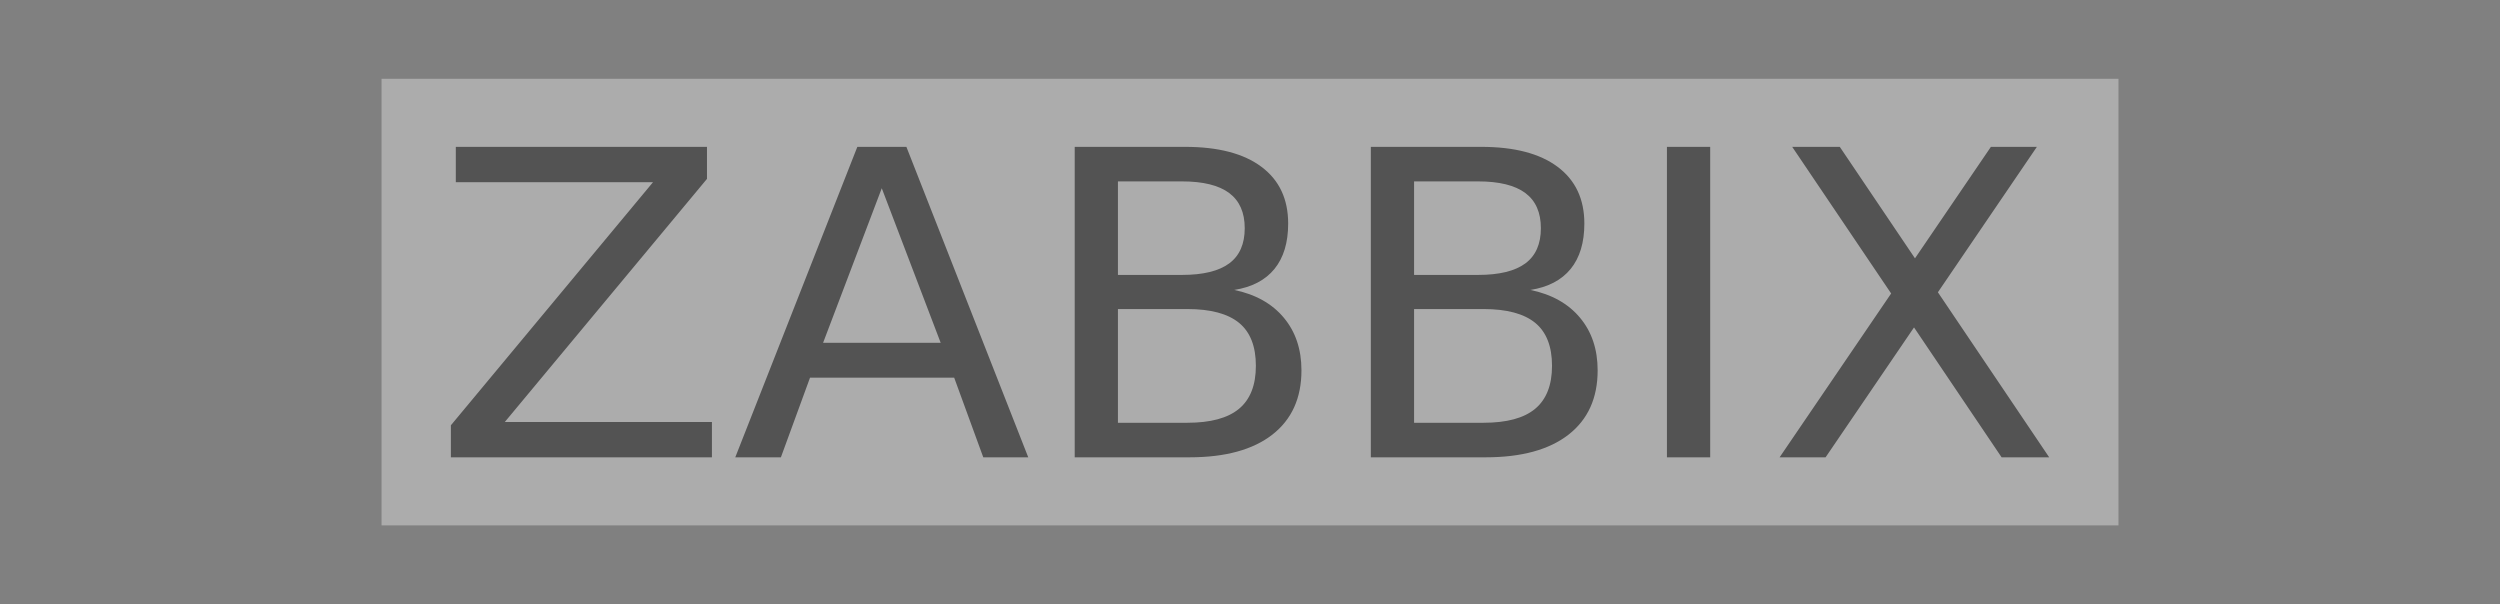 <svg width="120" height="29" viewBox="0 0 120 29" fill="none" xmlns="http://www.w3.org/2000/svg">
<rect x="0" y="0" width="120" height="29" fill="#808080" stroke="none"/>
<g opacity="0.35">
<path d="M18.314 3.782H101.687V25.218H18.314V3.782Z" fill="white"/>
<path d="M21.879 7.049H33.935V8.586L24.231 20.255H34.172V21.951H21.642V20.414L31.345 8.745H21.879V7.049ZM42.325 9.035L39.509 16.453H45.152L42.325 9.035ZM41.152 7.049H43.507L49.356 21.951H47.197L45.801 18.129H38.881L37.483 21.951H35.293L41.152 7.049ZM53.661 14.834V20.293H56.991C58.108 20.293 58.936 20.069 59.475 19.62C60.014 19.17 60.282 18.482 60.282 17.559C60.282 16.628 60.014 15.94 59.475 15.497C58.936 15.056 58.108 14.834 56.991 14.834H53.661ZM53.661 8.705V13.196H56.736C57.751 13.196 58.506 13.011 59.003 12.643C59.5 12.274 59.747 11.71 59.747 10.953C59.747 10.201 59.498 9.638 59.003 9.266C58.506 8.895 57.751 8.707 56.736 8.707H53.661V8.705ZM51.586 7.049H56.889C58.472 7.049 59.693 7.367 60.548 8.006C61.405 8.645 61.832 9.554 61.832 10.732C61.832 11.643 61.613 12.37 61.174 12.909C60.735 13.447 60.091 13.784 59.242 13.917C60.263 14.129 61.056 14.572 61.621 15.248C62.187 15.924 62.47 16.767 62.47 17.778C62.47 19.109 62.004 20.136 61.072 20.863C60.141 21.588 58.813 21.951 57.095 21.951H51.586V7.049ZM67.876 14.834V20.293H71.208C72.325 20.293 73.153 20.069 73.69 19.62C74.228 19.17 74.497 18.482 74.497 17.559C74.497 16.628 74.228 15.94 73.69 15.497C73.151 15.056 72.323 14.834 71.208 14.834H67.876ZM67.876 8.705V13.196H70.95C71.965 13.196 72.72 13.011 73.218 12.643C73.715 12.274 73.962 11.71 73.962 10.953C73.962 10.201 73.715 9.638 73.218 9.266C72.72 8.895 71.965 8.707 70.95 8.707H67.876V8.705ZM65.8 7.049H71.104C72.687 7.049 73.908 7.367 74.763 8.006C75.62 8.645 76.049 9.554 76.049 10.732C76.049 11.643 75.83 12.37 75.391 12.909C74.952 13.447 74.308 13.784 73.459 13.917C74.48 14.129 75.273 14.572 75.838 15.248C76.404 15.924 76.687 16.767 76.687 17.778C76.687 19.109 76.221 20.136 75.289 20.863C74.357 21.588 73.03 21.951 71.312 21.951H65.8V7.049ZM86.026 7.049H88.31L91.919 12.4L95.563 7.049H97.77L93.019 14.029L98.361 21.951H96.077L91.873 15.716L87.628 21.951H85.421L90.775 14.087L86.026 7.049ZM80.013 7.049H82.089V21.951H80.013V7.049Z" fill="black"/>
</g>
</svg>
